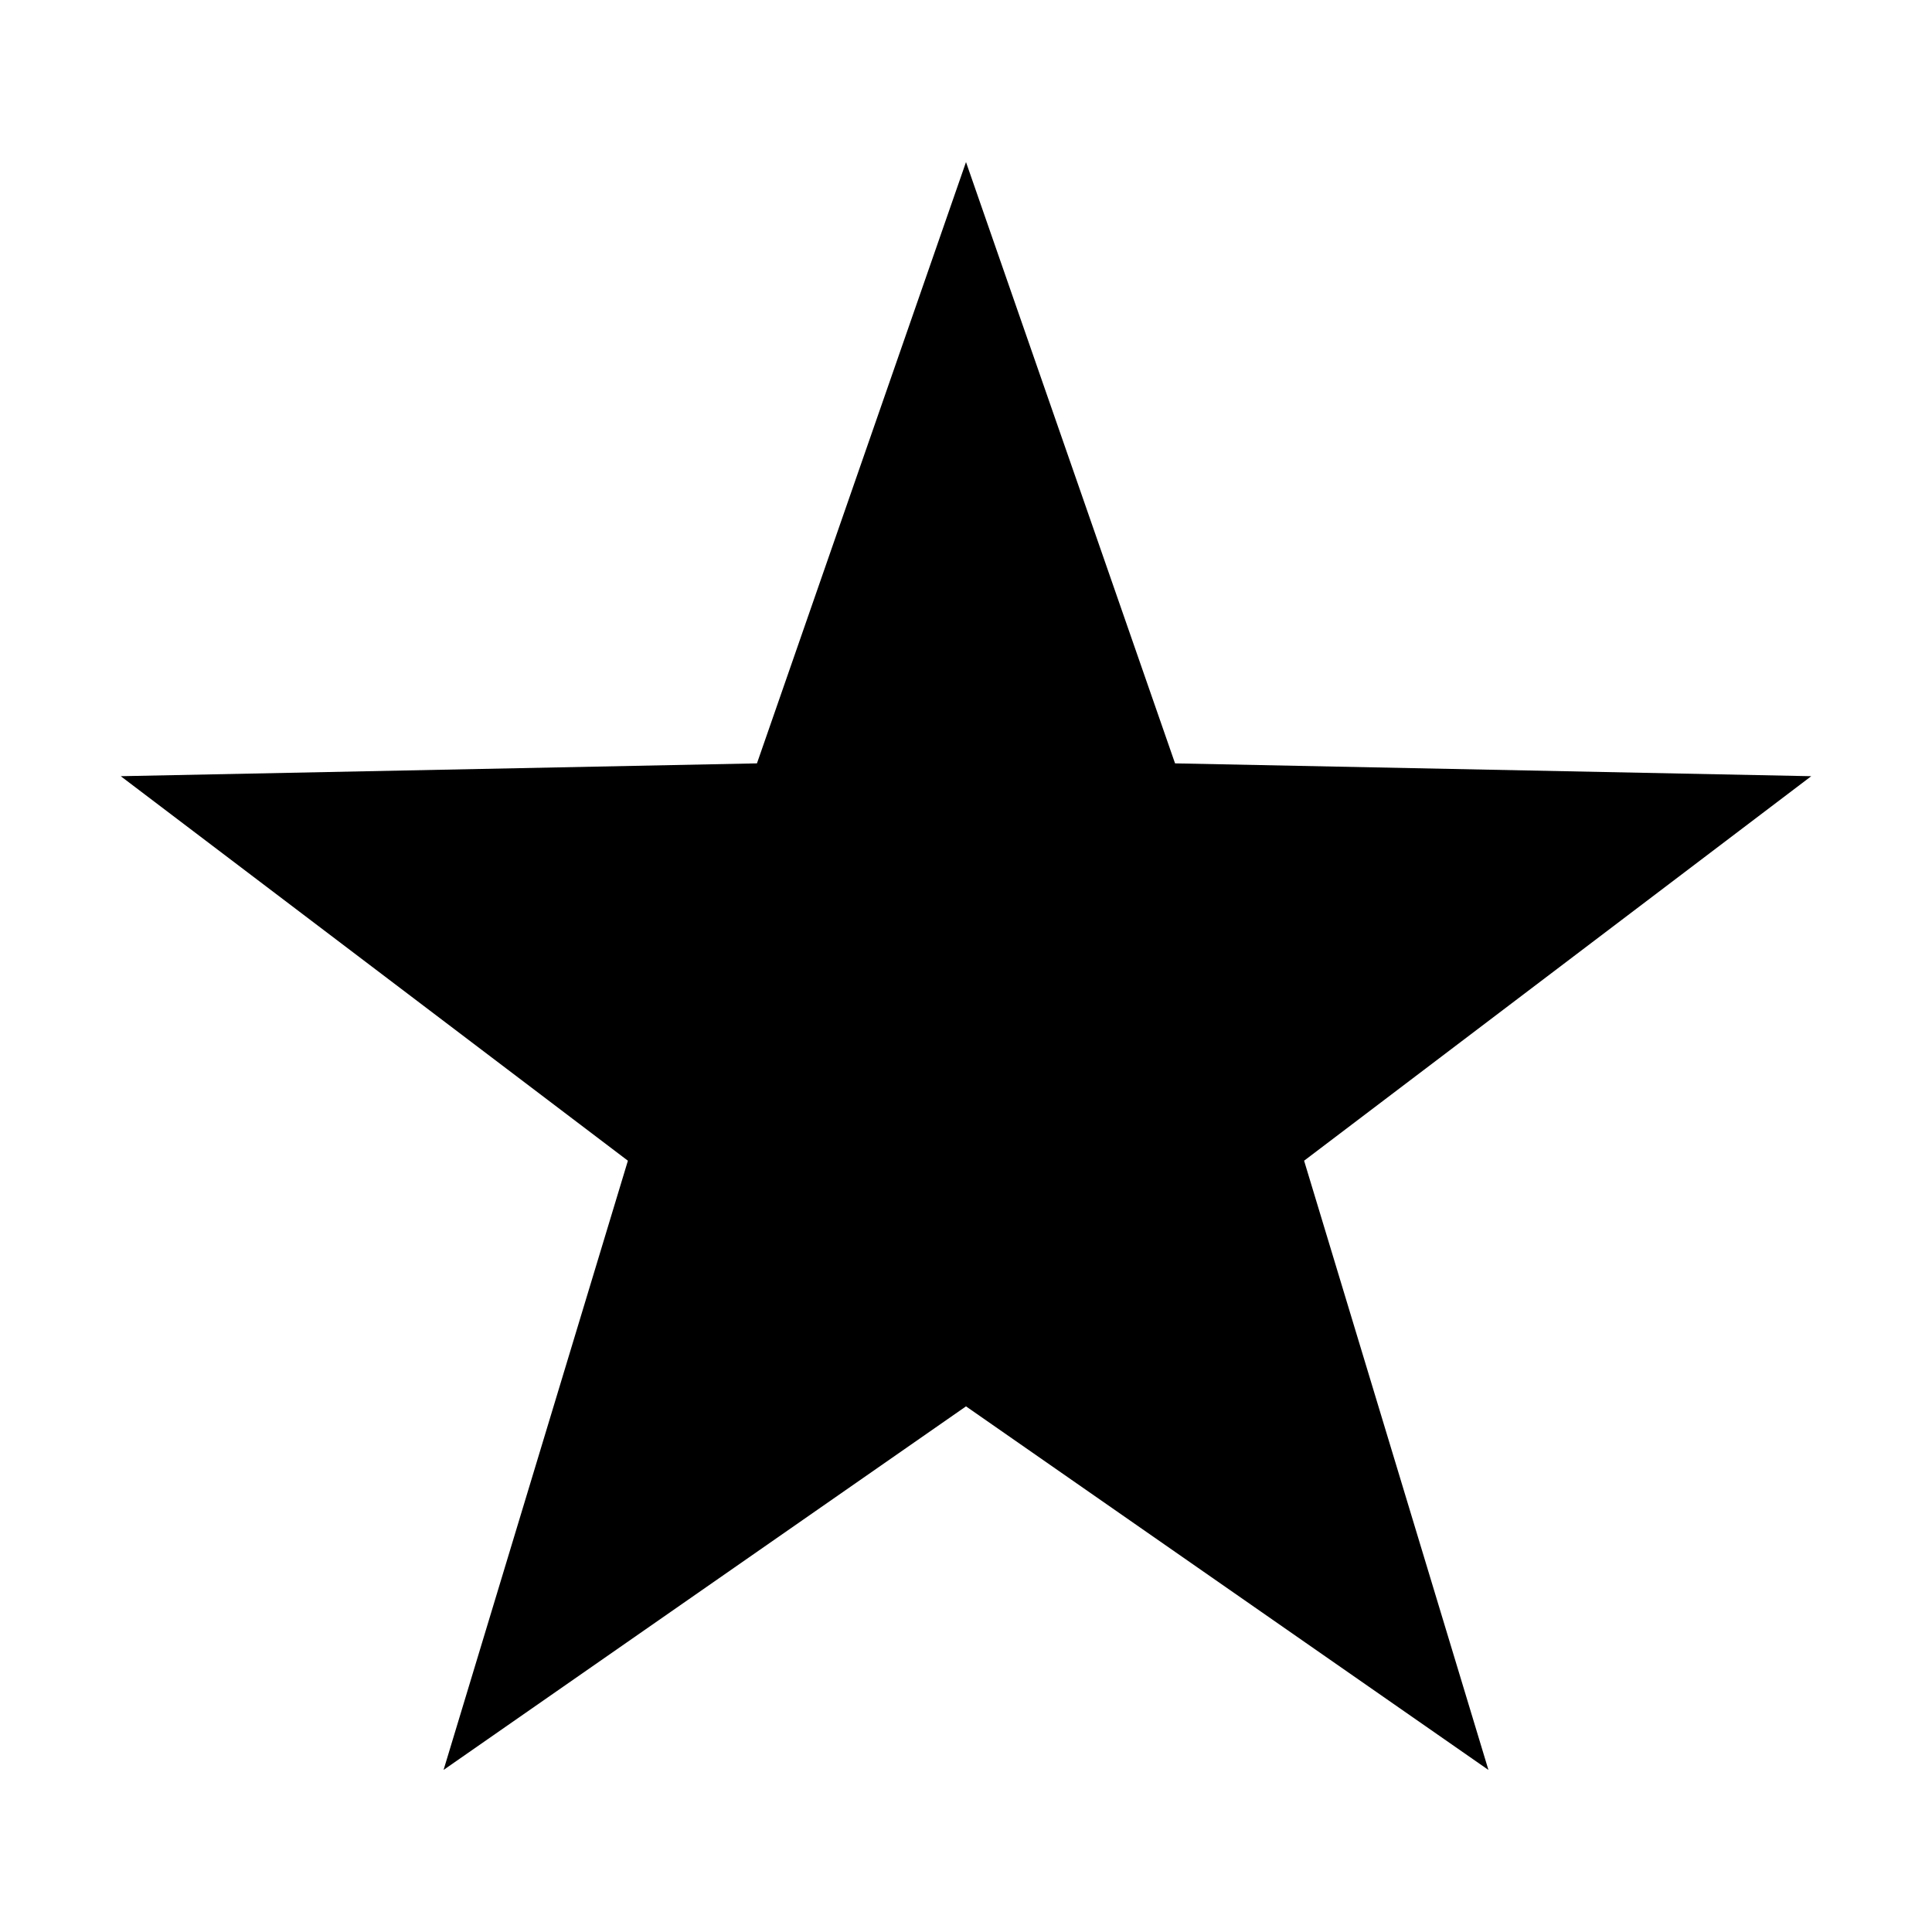 <?xml version="1.0" standalone="no"?><!DOCTYPE svg PUBLIC "-//W3C//DTD SVG 1.1//EN" "http://www.w3.org/Graphics/SVG/1.1/DTD/svg11.dtd"><svg t="1721792572450" class="icon" viewBox="0 0 1024 1024" version="1.1" xmlns="http://www.w3.org/2000/svg" p-id="2558" xmlns:xlink="http://www.w3.org/1999/xlink" width="200" height="200"><path d="M512 85.9l110.8 318.7 337.2 6.8-268.8 203.8 97.7 322.9L512 745.4 235.1 938.1l97.7-322.9L64 411.4l337.2-6.8z" p-id="2559"></path></svg>